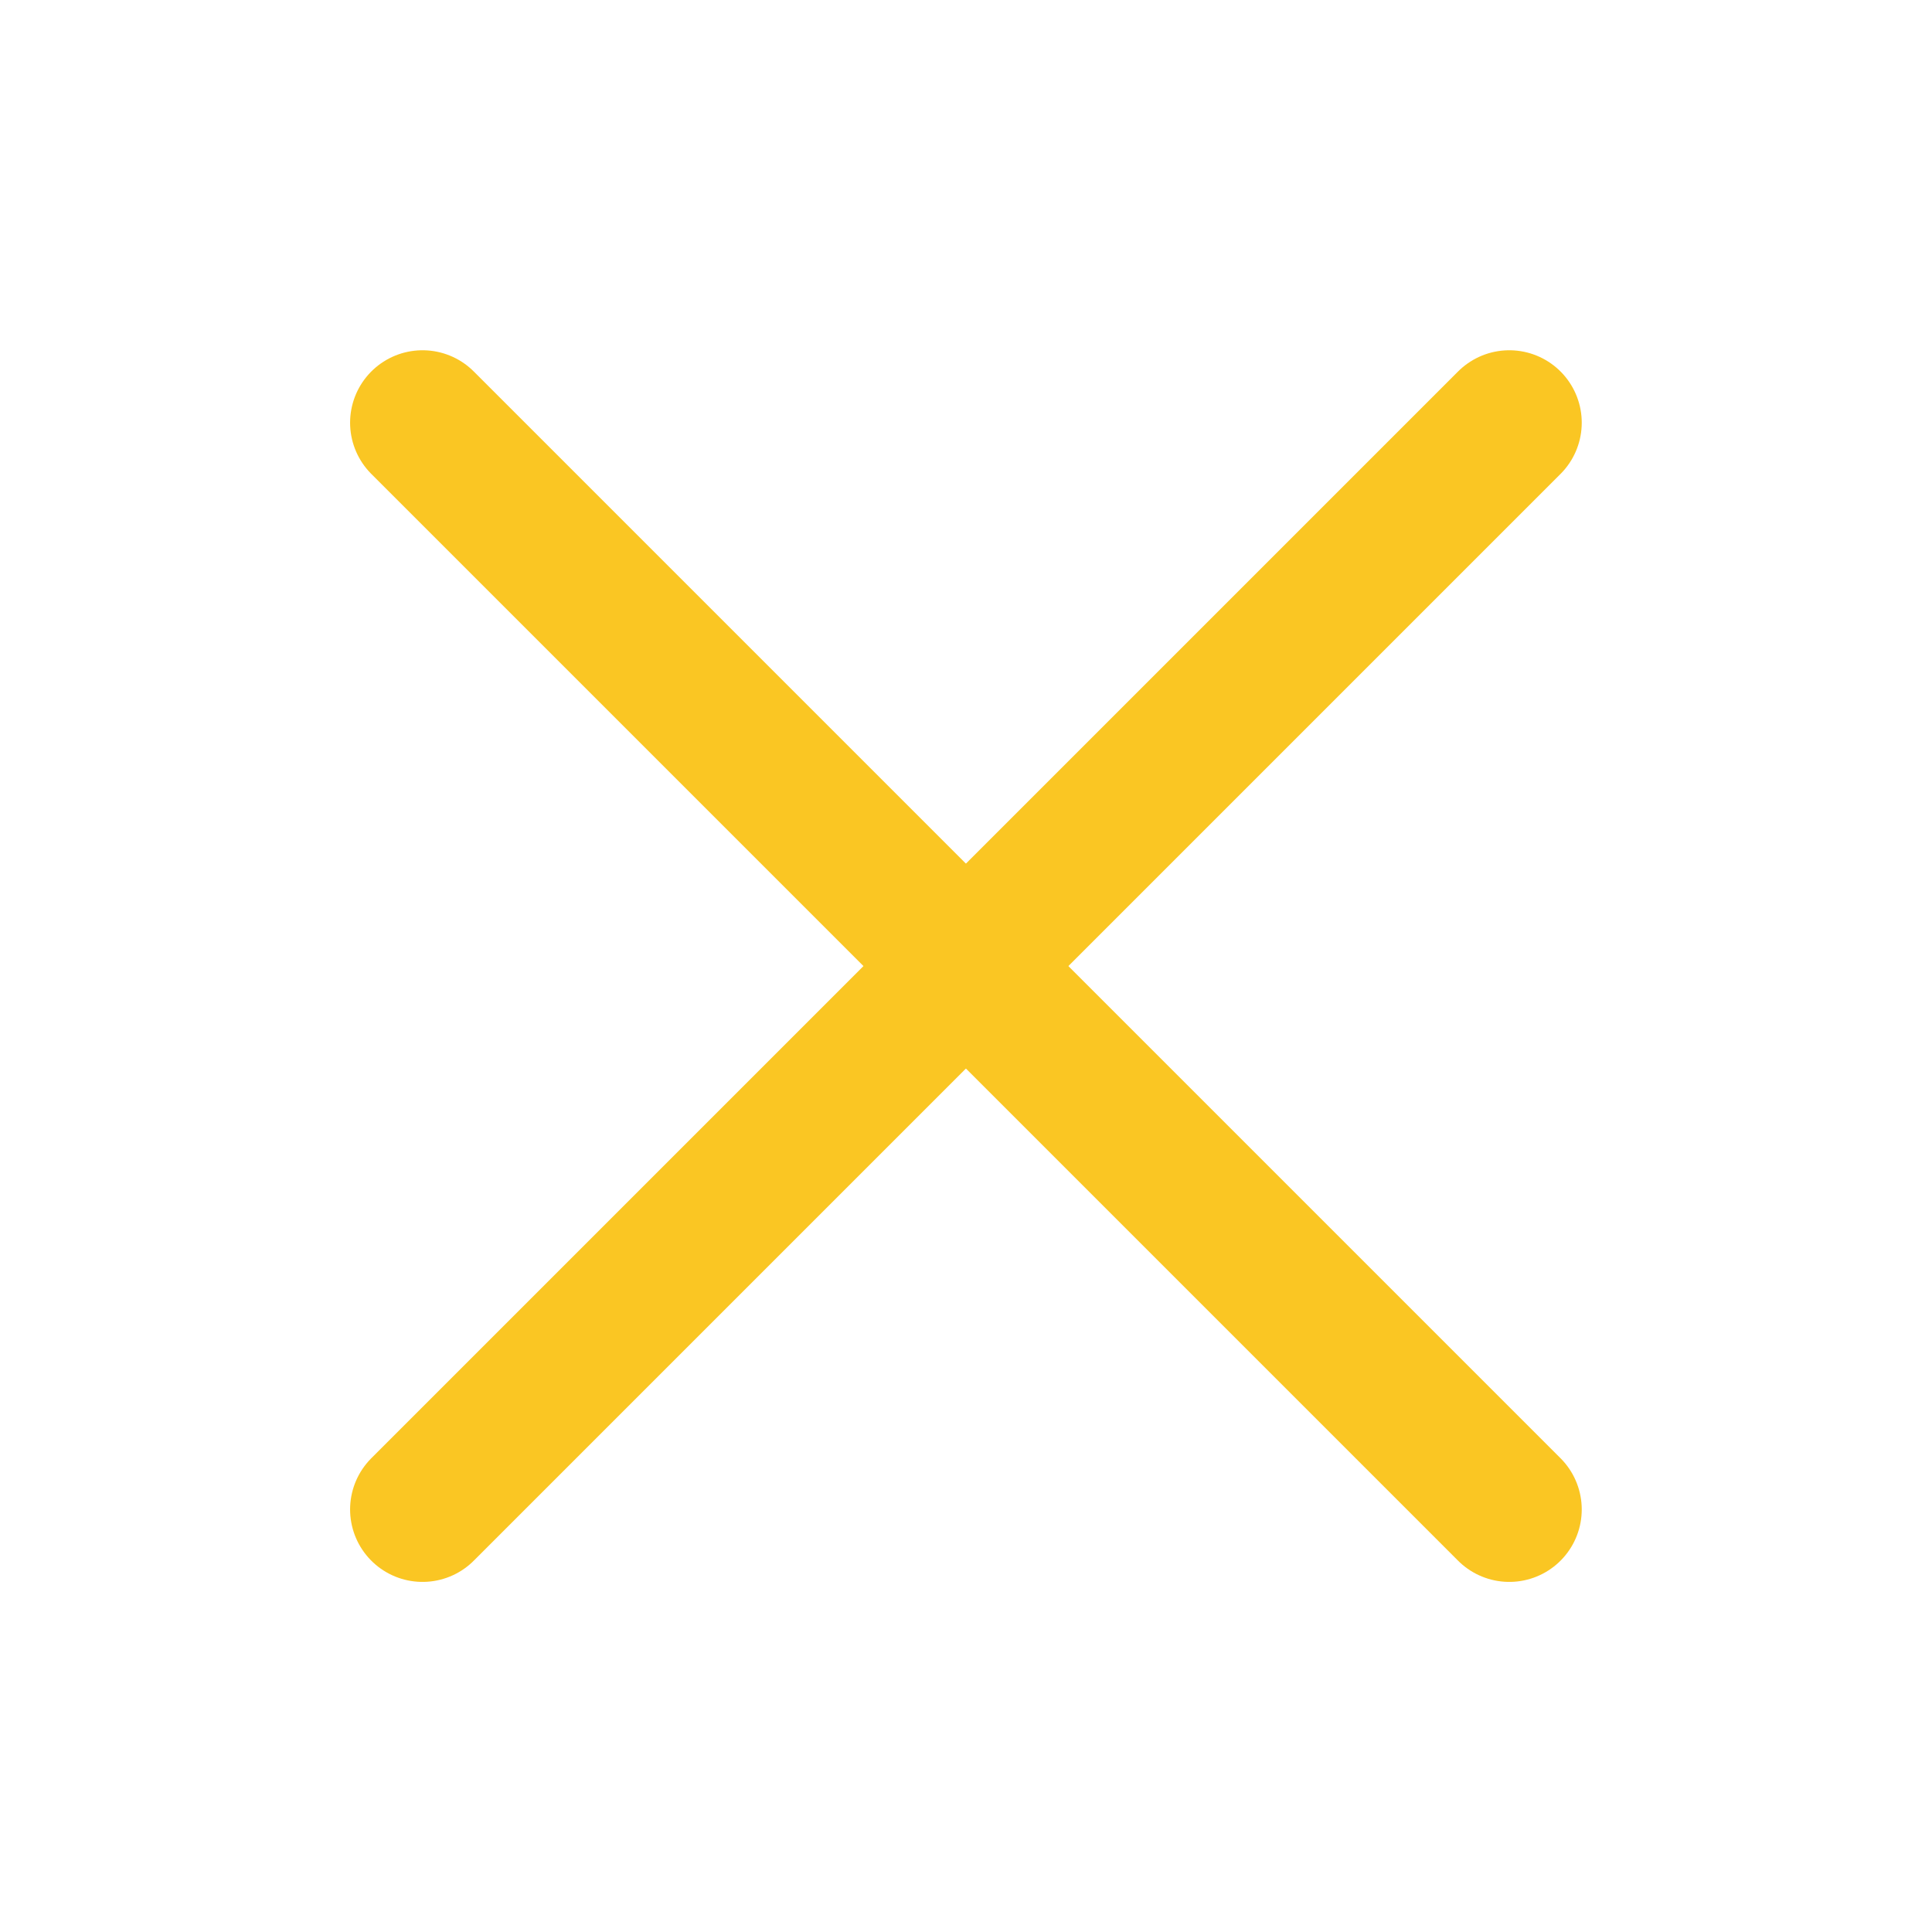 <svg width="24" height="24" viewBox="0 0 24 24" fill="none" xmlns="http://www.w3.org/2000/svg">
<path d="M18.749 5.251L5.249 18.751" stroke="#FAC623" stroke-width="1.8" stroke-linecap="round" stroke-linejoin="round"/>
<path d="M18.749 18.751L5.249 5.251" stroke="#FAC623" stroke-width="1.8" stroke-linecap="round" stroke-linejoin="round"/>
</svg>
